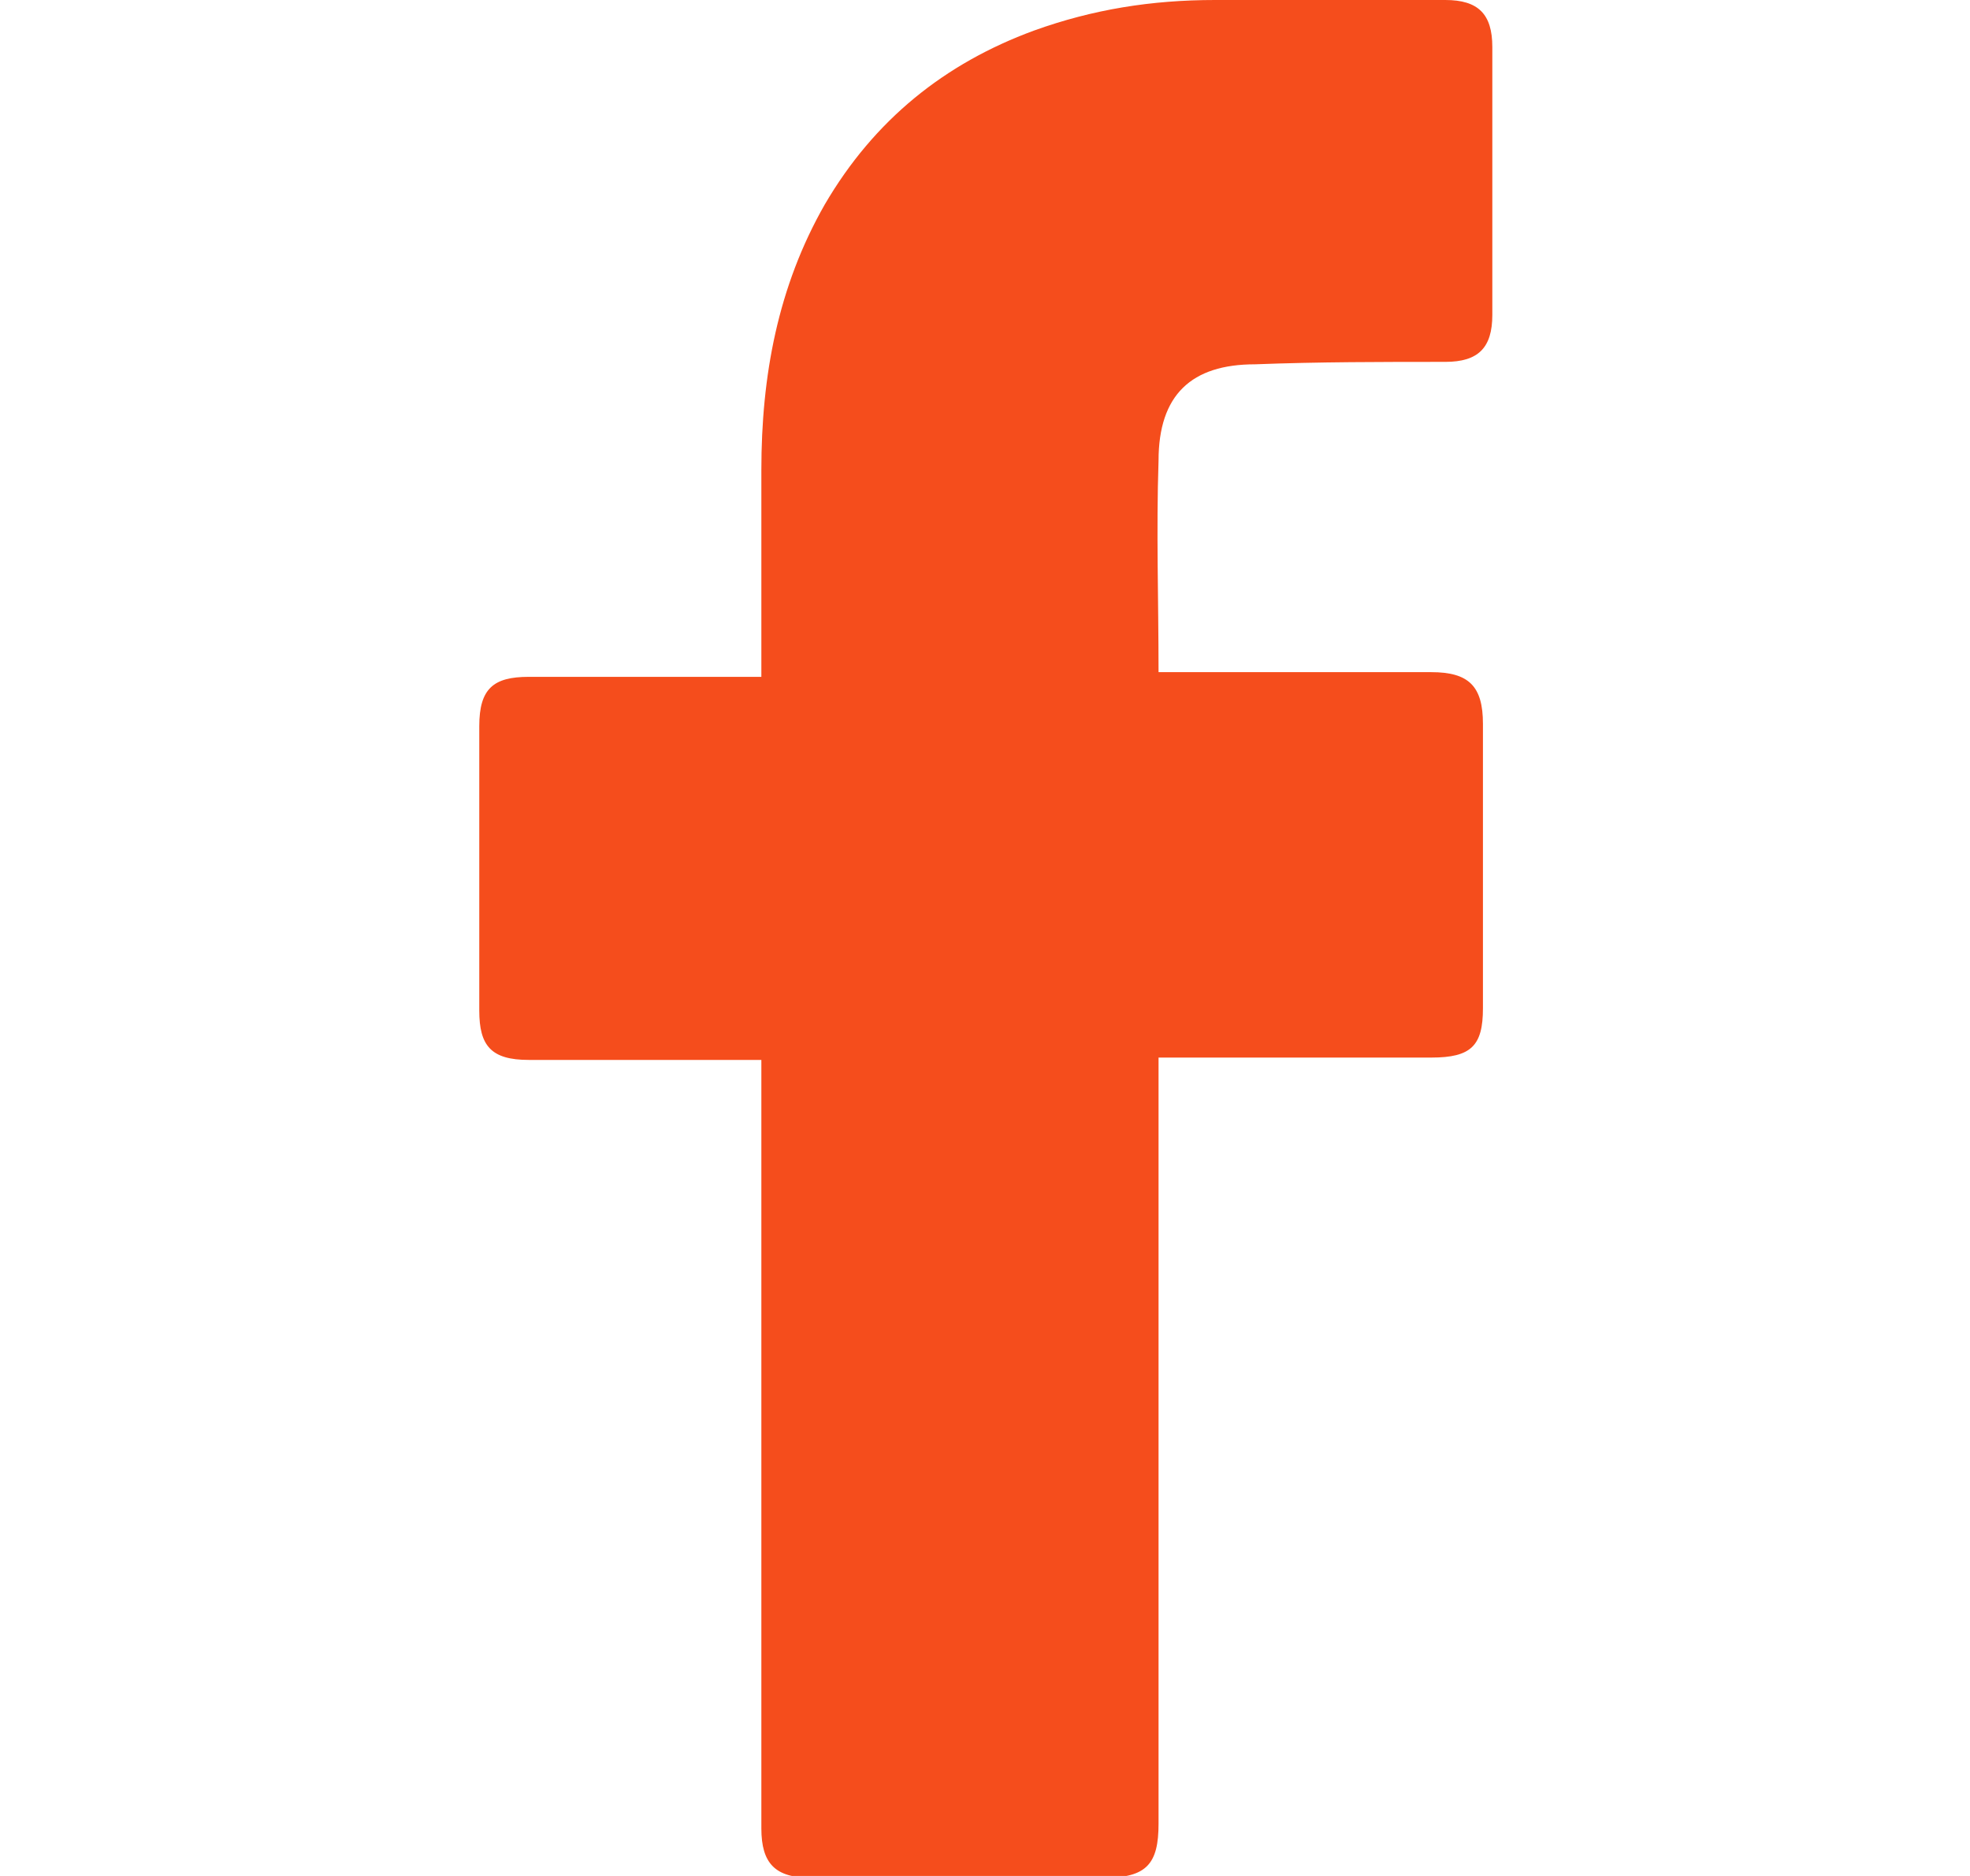 <svg width="21" height="20" viewBox="0 0 21 20" fill="none" xmlns="http://www.w3.org/2000/svg">
<g clip-path="url(#clip0_1896_13855)">
<path d="M8.116 11.3C8.041 11.3 6.387 11.3 5.636 11.3C5.235 11.3 5.109 11.149 5.109 10.774C5.109 9.772 5.109 8.744 5.109 7.742C5.109 7.341 5.26 7.216 5.636 7.216H8.116C8.116 7.141 8.116 5.688 8.116 5.011C8.116 4.009 8.291 3.057 8.792 2.18C9.319 1.278 10.07 0.676 11.022 0.326C11.649 0.1 12.275 0 12.952 0H15.407C15.758 0 15.908 0.15 15.908 0.501V3.357C15.908 3.708 15.758 3.858 15.407 3.858C14.731 3.858 14.054 3.858 13.378 3.884C12.701 3.884 12.35 4.209 12.35 4.911C12.325 5.662 12.35 6.389 12.35 7.166H15.257C15.658 7.166 15.808 7.316 15.808 7.717V10.749C15.808 11.149 15.683 11.275 15.257 11.275C14.355 11.275 12.425 11.275 12.35 11.275V19.443C12.35 19.869 12.225 20.019 11.774 20.019C10.722 20.019 9.694 20.019 8.642 20.019C8.266 20.019 8.116 19.869 8.116 19.493C8.116 16.862 8.116 11.375 8.116 11.3Z" fill="#F54D1C"/>
</g>
<defs>
<clipPath id="clip0_1896_13855">
<rect width="20" height="20" fill="white" transform="translate(0.109)"/>
</clipPath>
</defs>
</svg>
